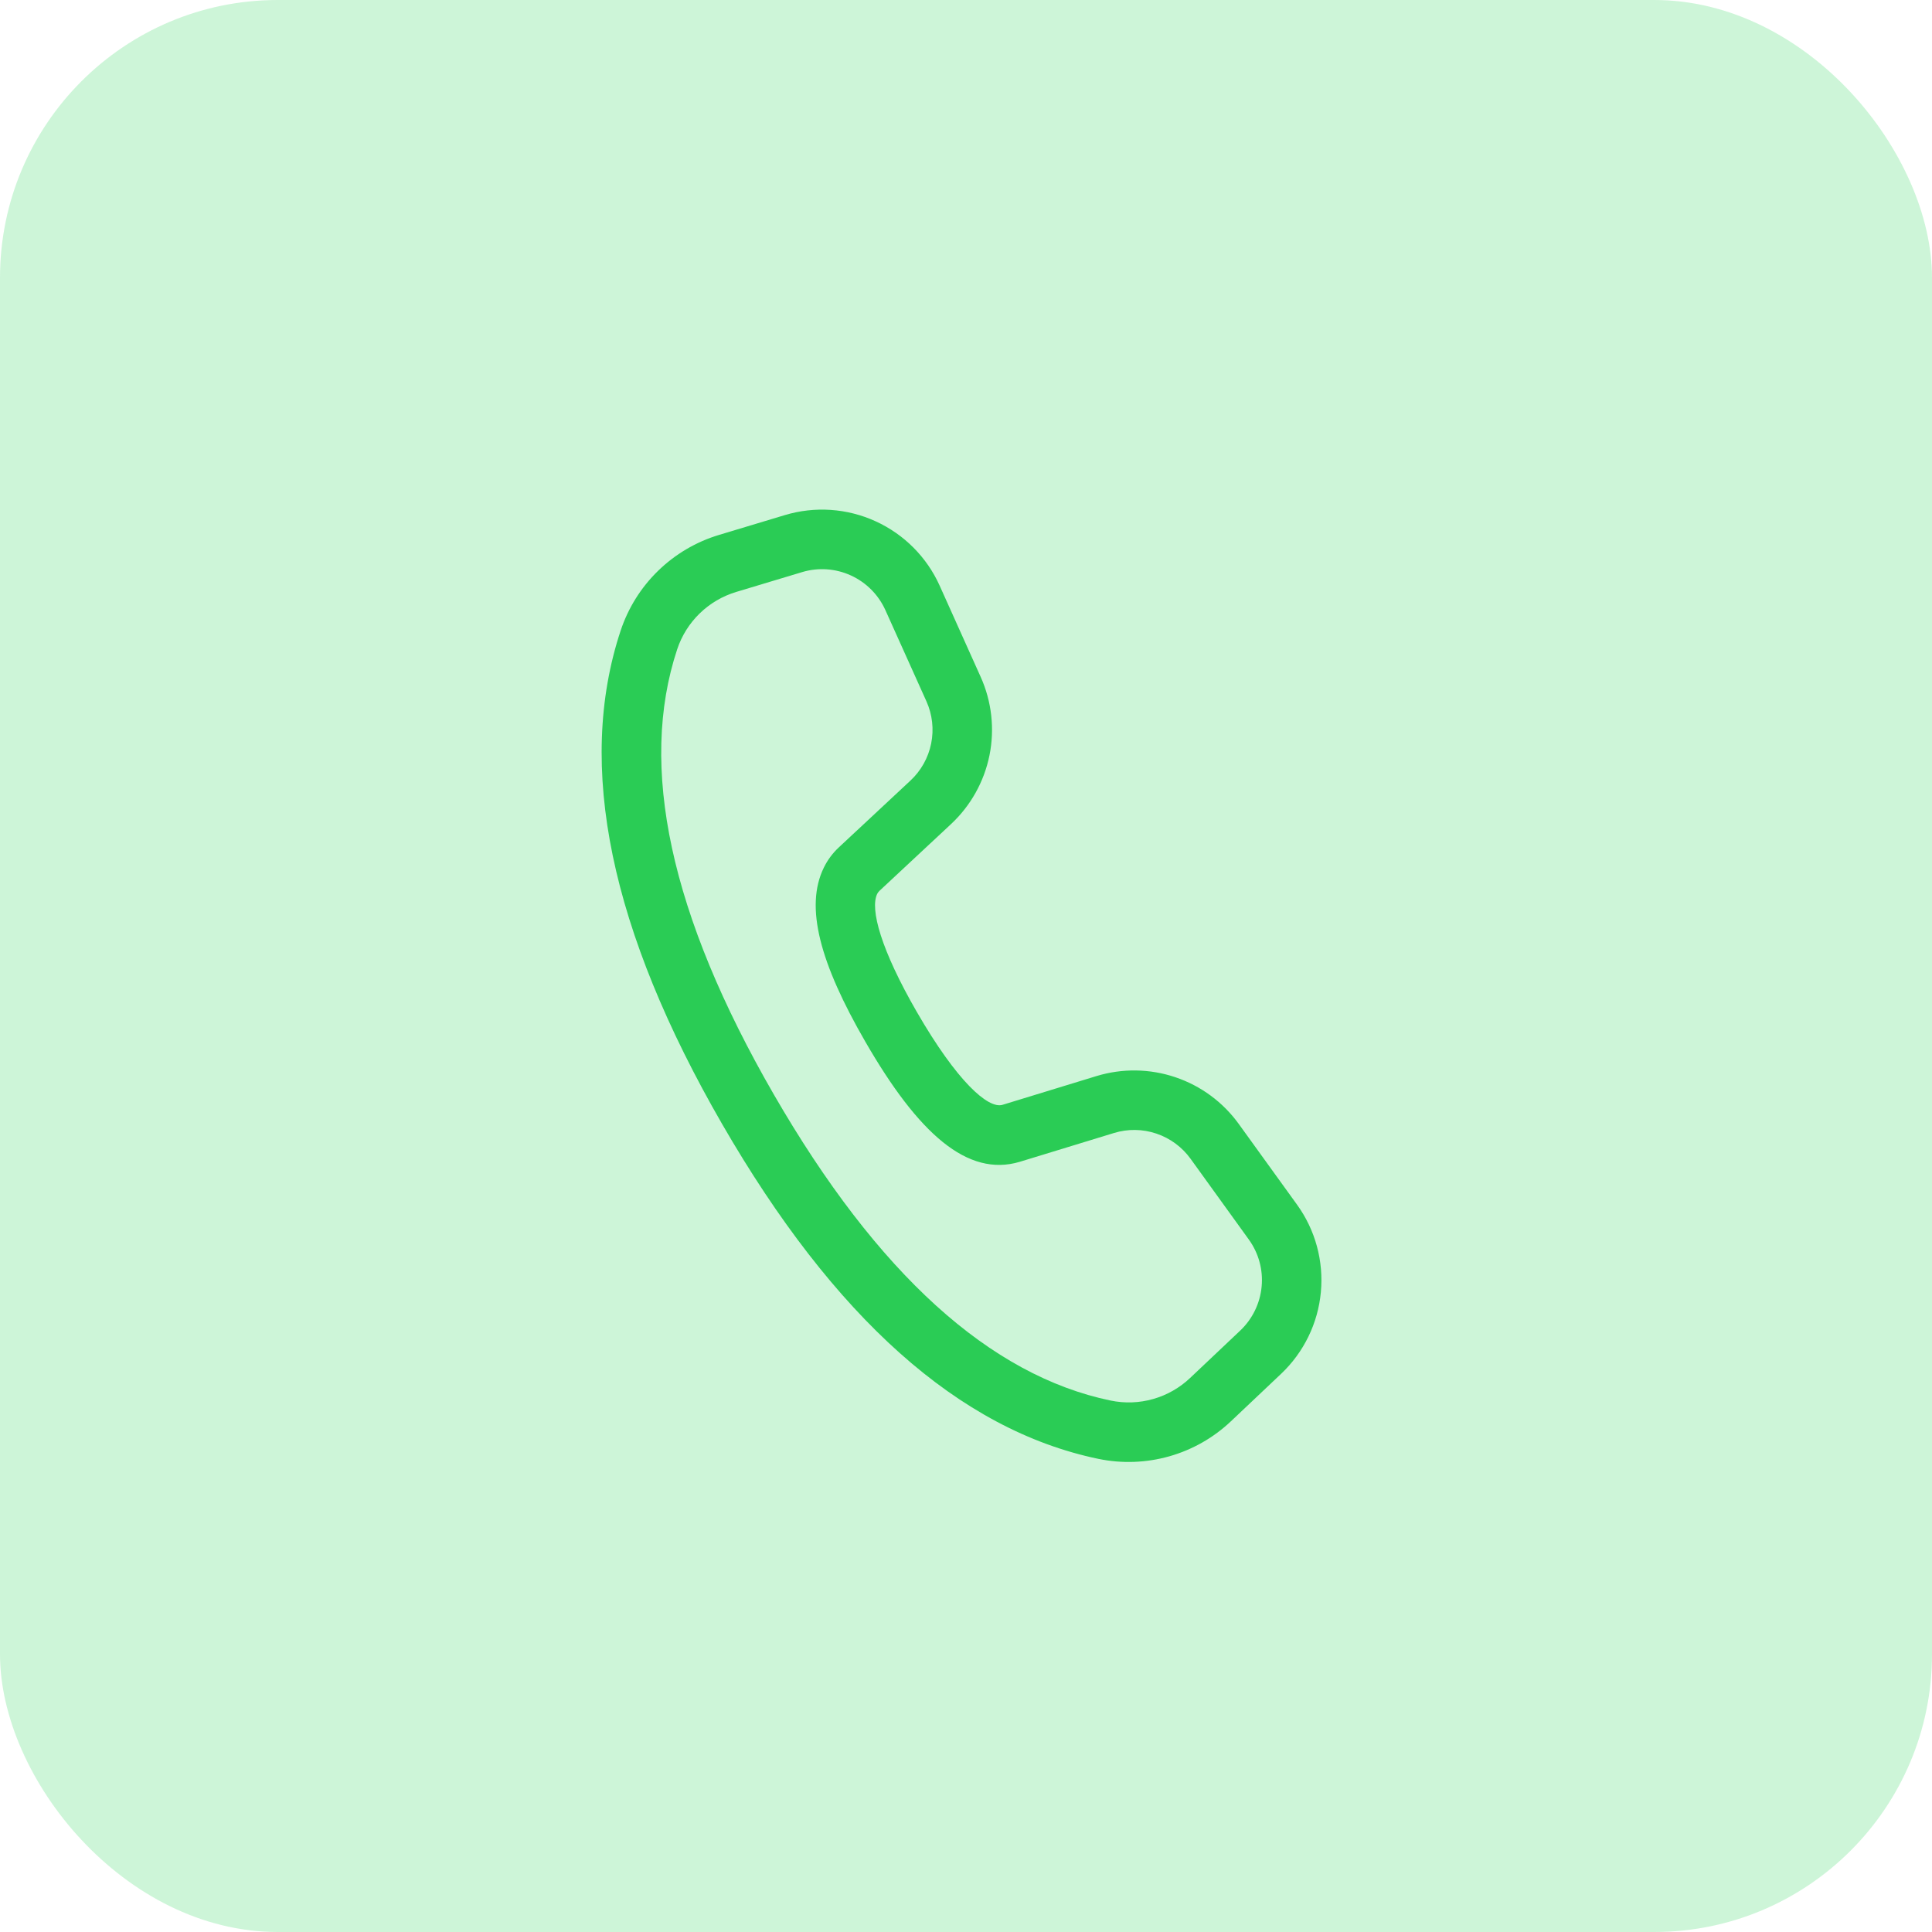 <svg width="64" height="64" viewBox="0 0 64 64" fill="none" xmlns="http://www.w3.org/2000/svg">
<rect width="64" height="64" rx="9.202" fill="#08CE3D" fill-opacity="0.2"/>
<path d="M23.815 17.721L25.997 17.064C26.991 16.764 28.059 16.836 29.003 17.267C29.947 17.697 30.703 18.456 31.128 19.402L32.486 22.423C32.852 23.237 32.954 24.145 32.778 25.02C32.601 25.894 32.155 26.692 31.503 27.3L29.13 29.513C29.102 29.541 29.078 29.573 29.059 29.609C28.811 30.116 29.188 31.471 30.37 33.52C31.703 35.828 32.732 36.74 33.209 36.599L36.323 35.646C37.176 35.386 38.089 35.399 38.934 35.684C39.779 35.968 40.514 36.51 41.036 37.233L42.966 39.906C43.572 40.745 43.852 41.775 43.755 42.806C43.659 43.836 43.191 44.796 42.44 45.508L40.779 47.079C40.202 47.626 39.501 48.025 38.736 48.242C37.971 48.459 37.165 48.488 36.386 48.327C31.763 47.364 27.621 43.642 23.924 37.24C20.227 30.834 19.074 25.378 20.559 20.892C20.808 20.141 21.233 19.46 21.8 18.909C22.367 18.357 23.058 17.949 23.815 17.721ZM24.387 19.609C23.933 19.746 23.517 19.99 23.177 20.321C22.837 20.652 22.581 21.06 22.432 21.511C21.152 25.377 22.189 30.288 25.633 36.254C29.075 42.215 32.805 45.567 36.79 46.395C37.257 46.492 37.741 46.475 38.2 46.344C38.659 46.214 39.079 45.974 39.425 45.646L41.084 44.077C41.489 43.694 41.741 43.176 41.793 42.621C41.846 42.067 41.695 41.512 41.368 41.06L39.439 38.386C39.158 37.997 38.762 37.705 38.307 37.552C37.852 37.398 37.361 37.391 36.902 37.532L33.779 38.487C32.052 39.001 30.427 37.562 28.663 34.504C27.169 31.917 26.651 30.048 27.29 28.742C27.414 28.488 27.58 28.264 27.787 28.071L30.159 25.858C30.511 25.531 30.751 25.101 30.846 24.63C30.941 24.159 30.886 23.67 30.689 23.232L29.33 20.212C29.101 19.703 28.694 19.294 28.186 19.062C27.677 18.83 27.102 18.791 26.567 18.953L24.387 19.609Z" fill="#2ACC55"/>
</svg>
